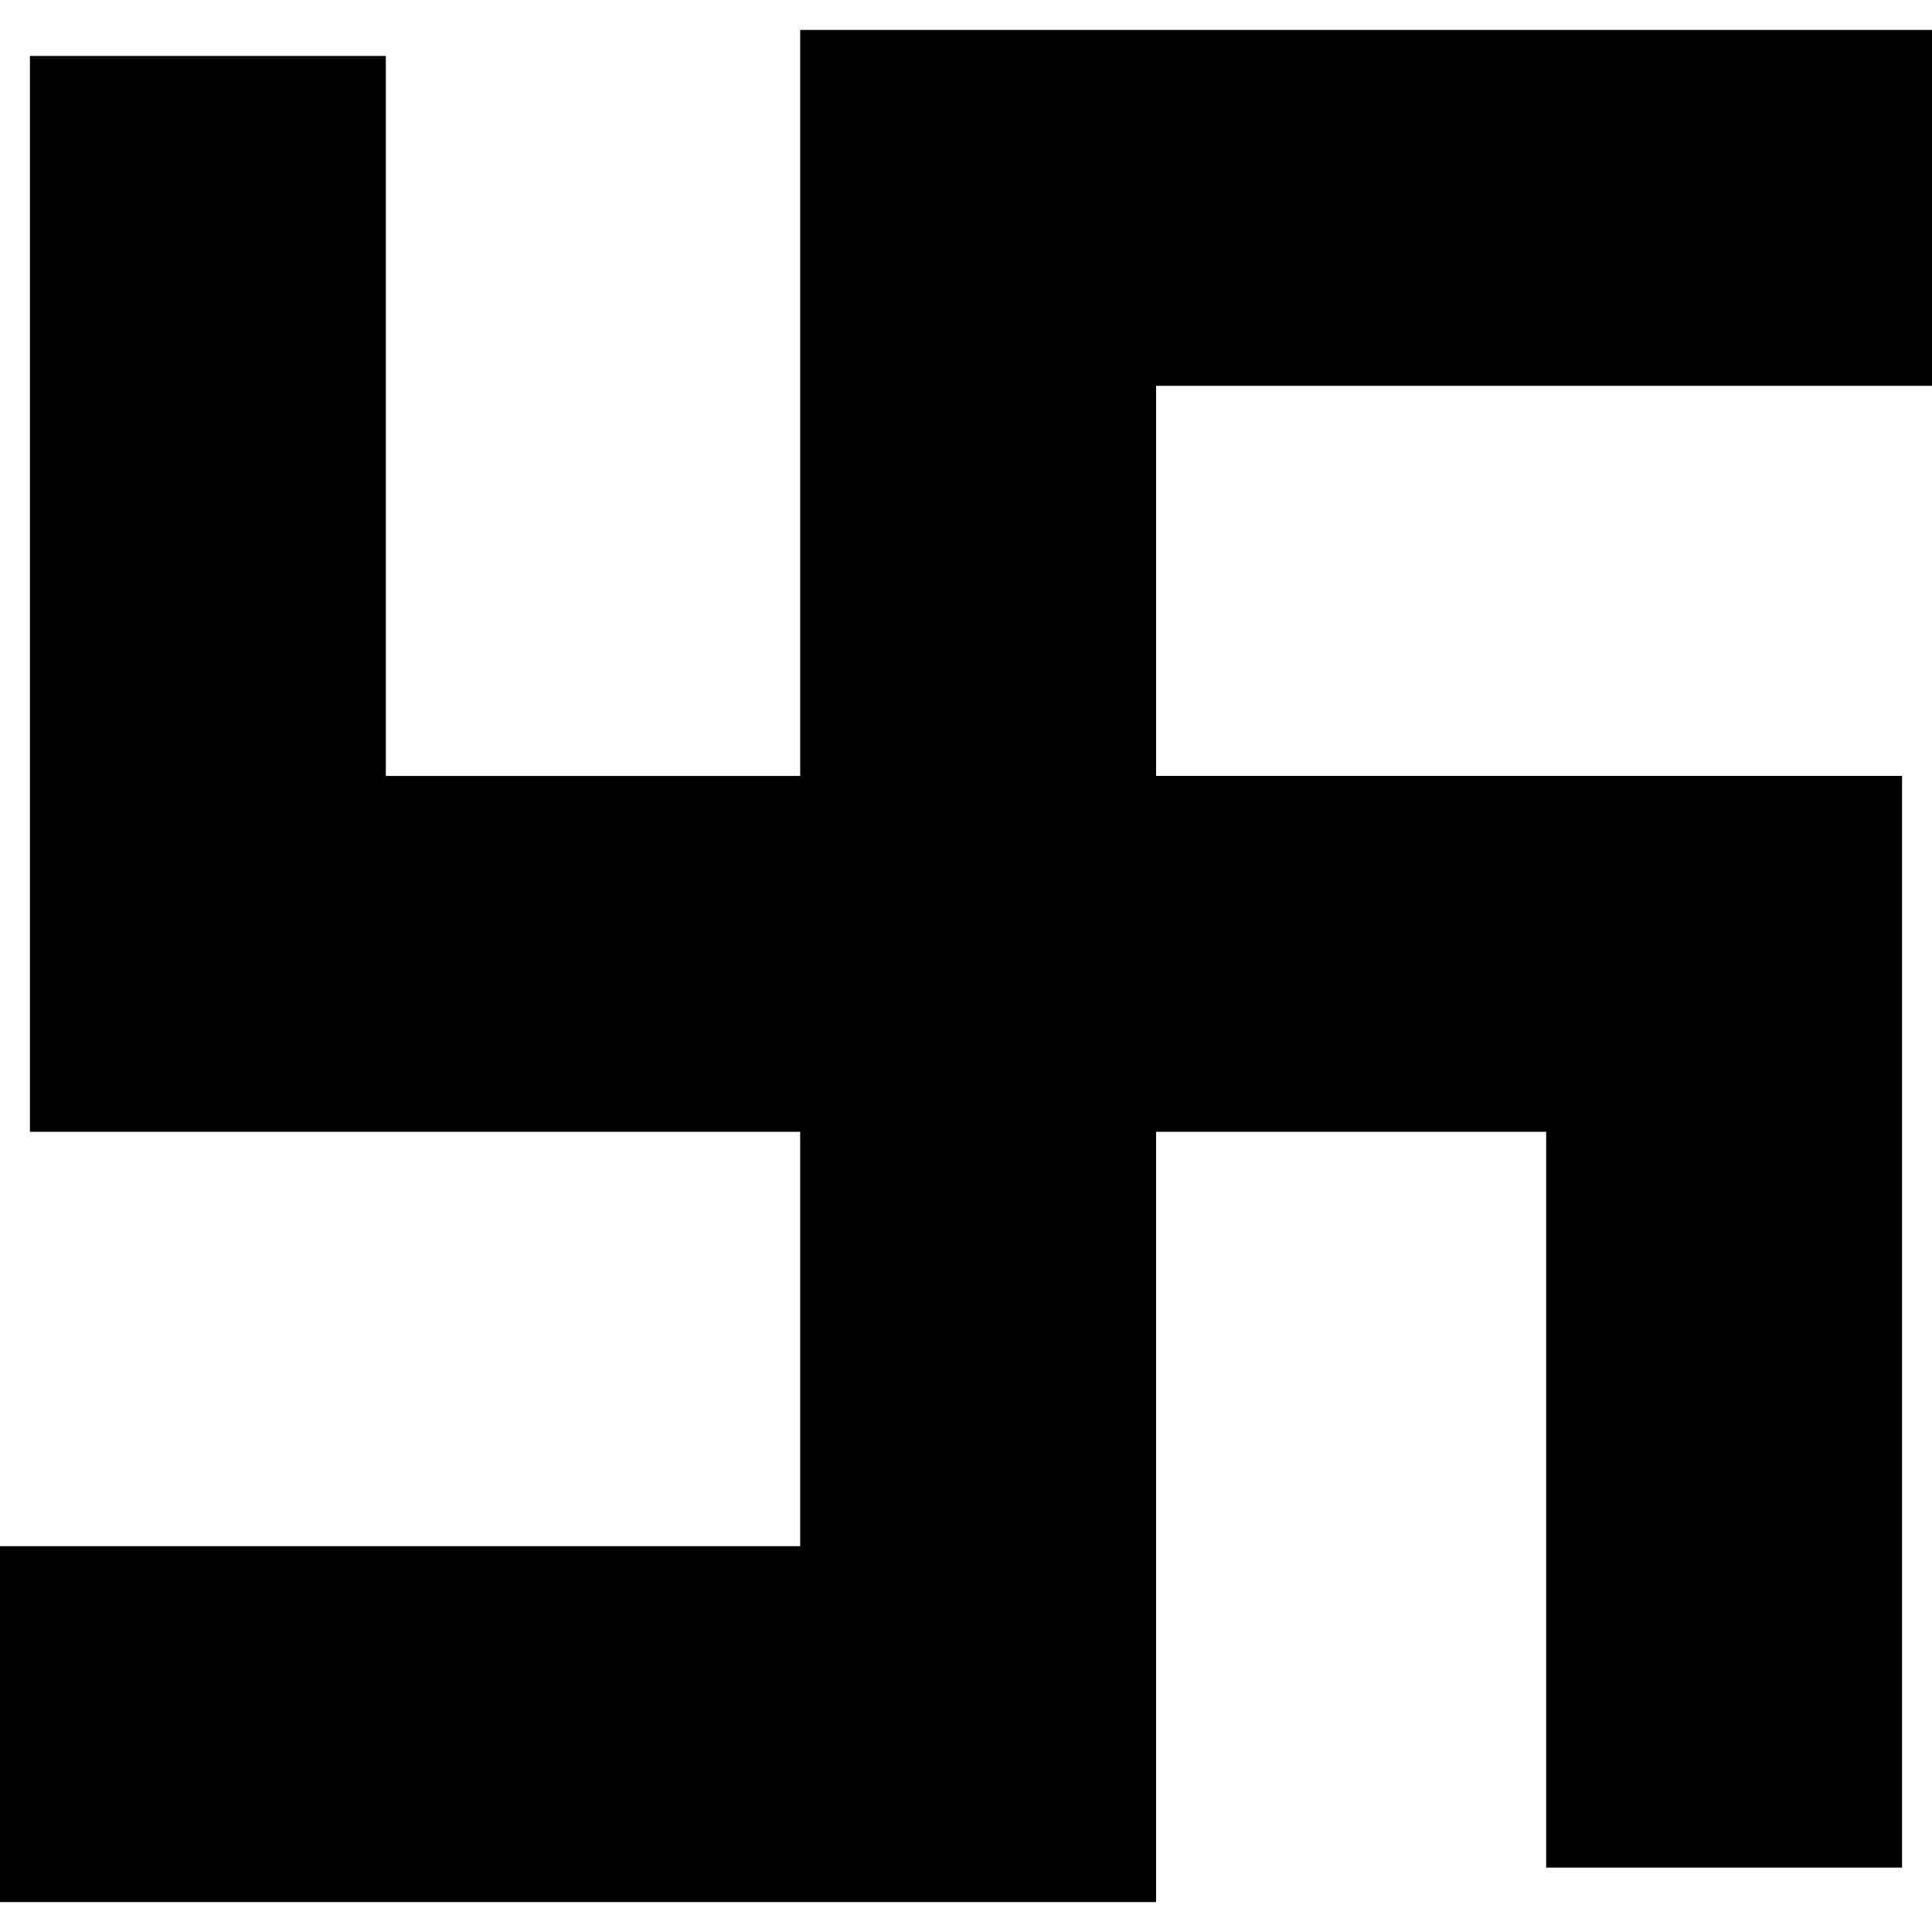 <?xml version="1.0" encoding="iso-8859-1"?>
<!-- Uploaded to: SVG Repo, www.svgrepo.com, Generator: SVG Repo Mixer Tools -->
<!DOCTYPE svg PUBLIC "-//W3C//DTD SVG 1.1//EN" "http://www.w3.org/Graphics/SVG/1.1/DTD/svg11.dtd">
<svg fill="#000000" height="800px" width="800px" version="1.1" id="Capa_1" xmlns="http://www.w3.org/2000/svg" xmlns:xlink="http://www.w3.org/1999/xlink" 
	 viewBox="0 0 190 190" xml:space="preserve">
<path d="M113.693,37.943v38.363h73.363v107.36h-35v-72.36h-38.363v75.75H0v-35h78.693v-40.75H2.943V5.501h35v70.806h40.75V2.943H190
	v35H113.693z"/>
</svg>
